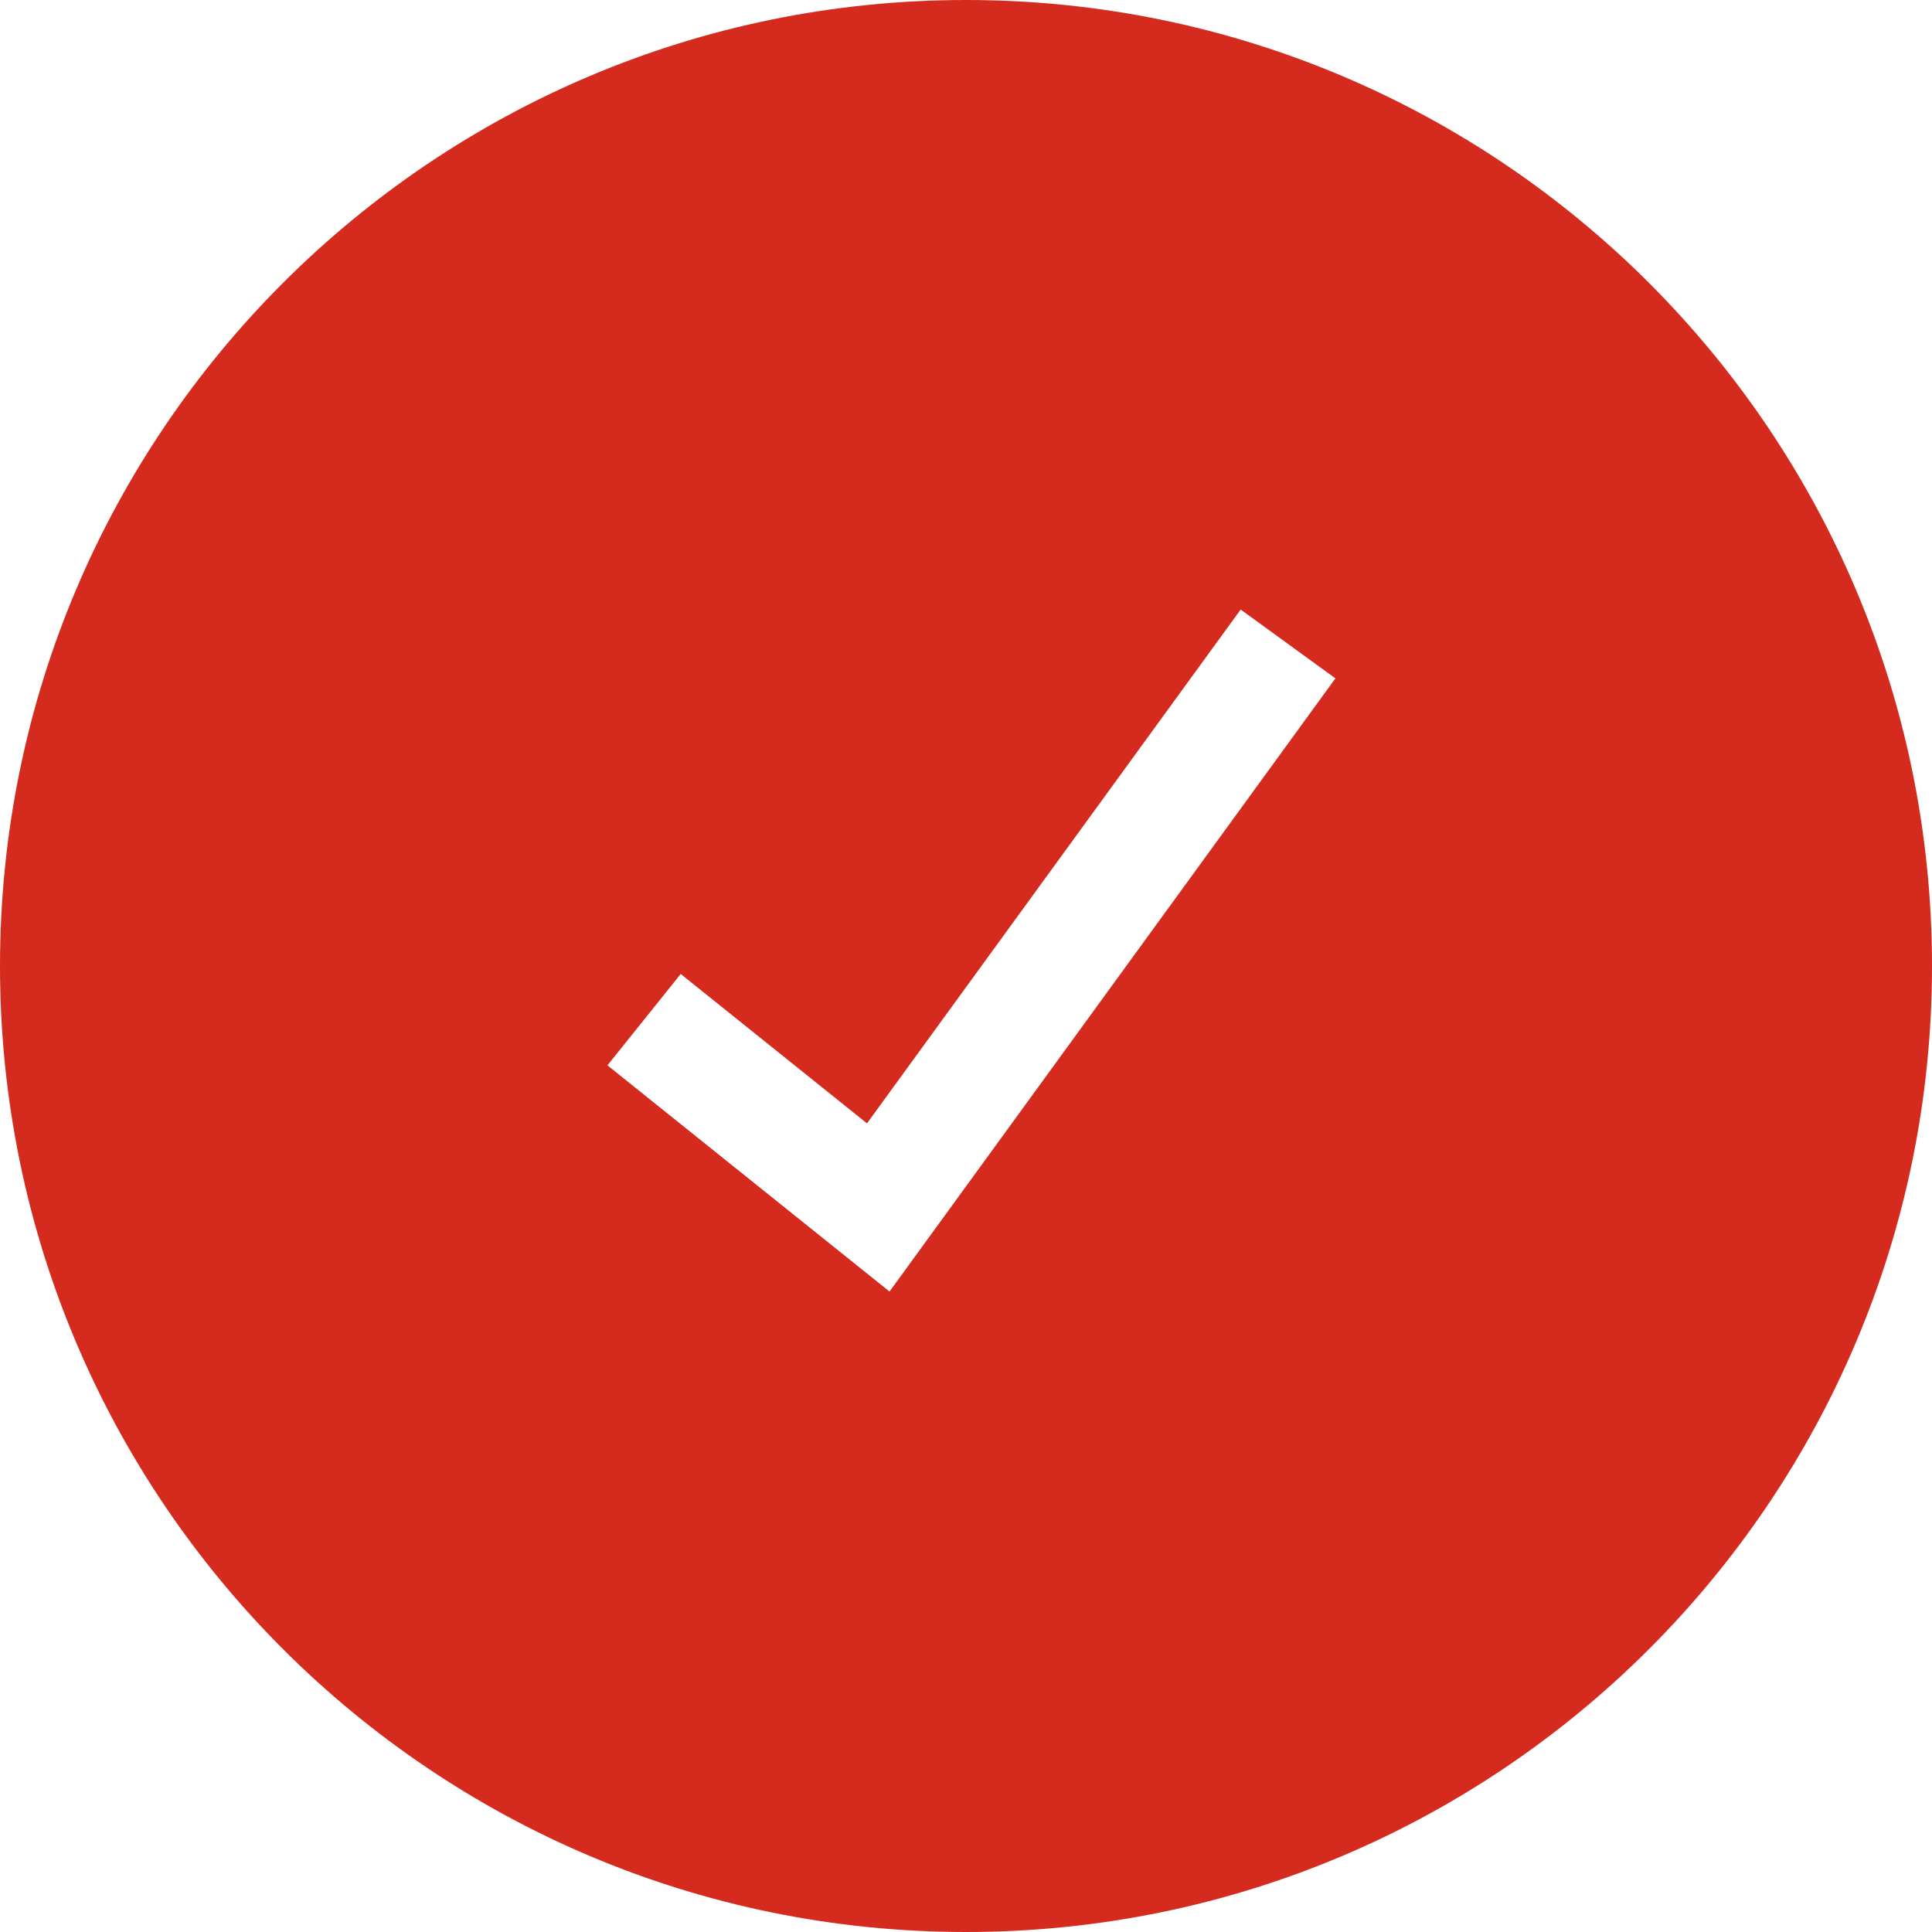 <svg height="24" viewBox="0 0 24 24" width="24" xmlns="http://www.w3.org/2000/svg"><path d="m12 24c-6.627 0-12-5.373-12-12s5.373-12 12-12 12 5.373 12 12-5.373 12-12 12zm3.412-16.428-4.642 6.383-2.314-1.856-.91 1.135 3.504 2.81 5.539-7.617z" fill="#d52b1e" fill-rule="evenodd"/></svg>